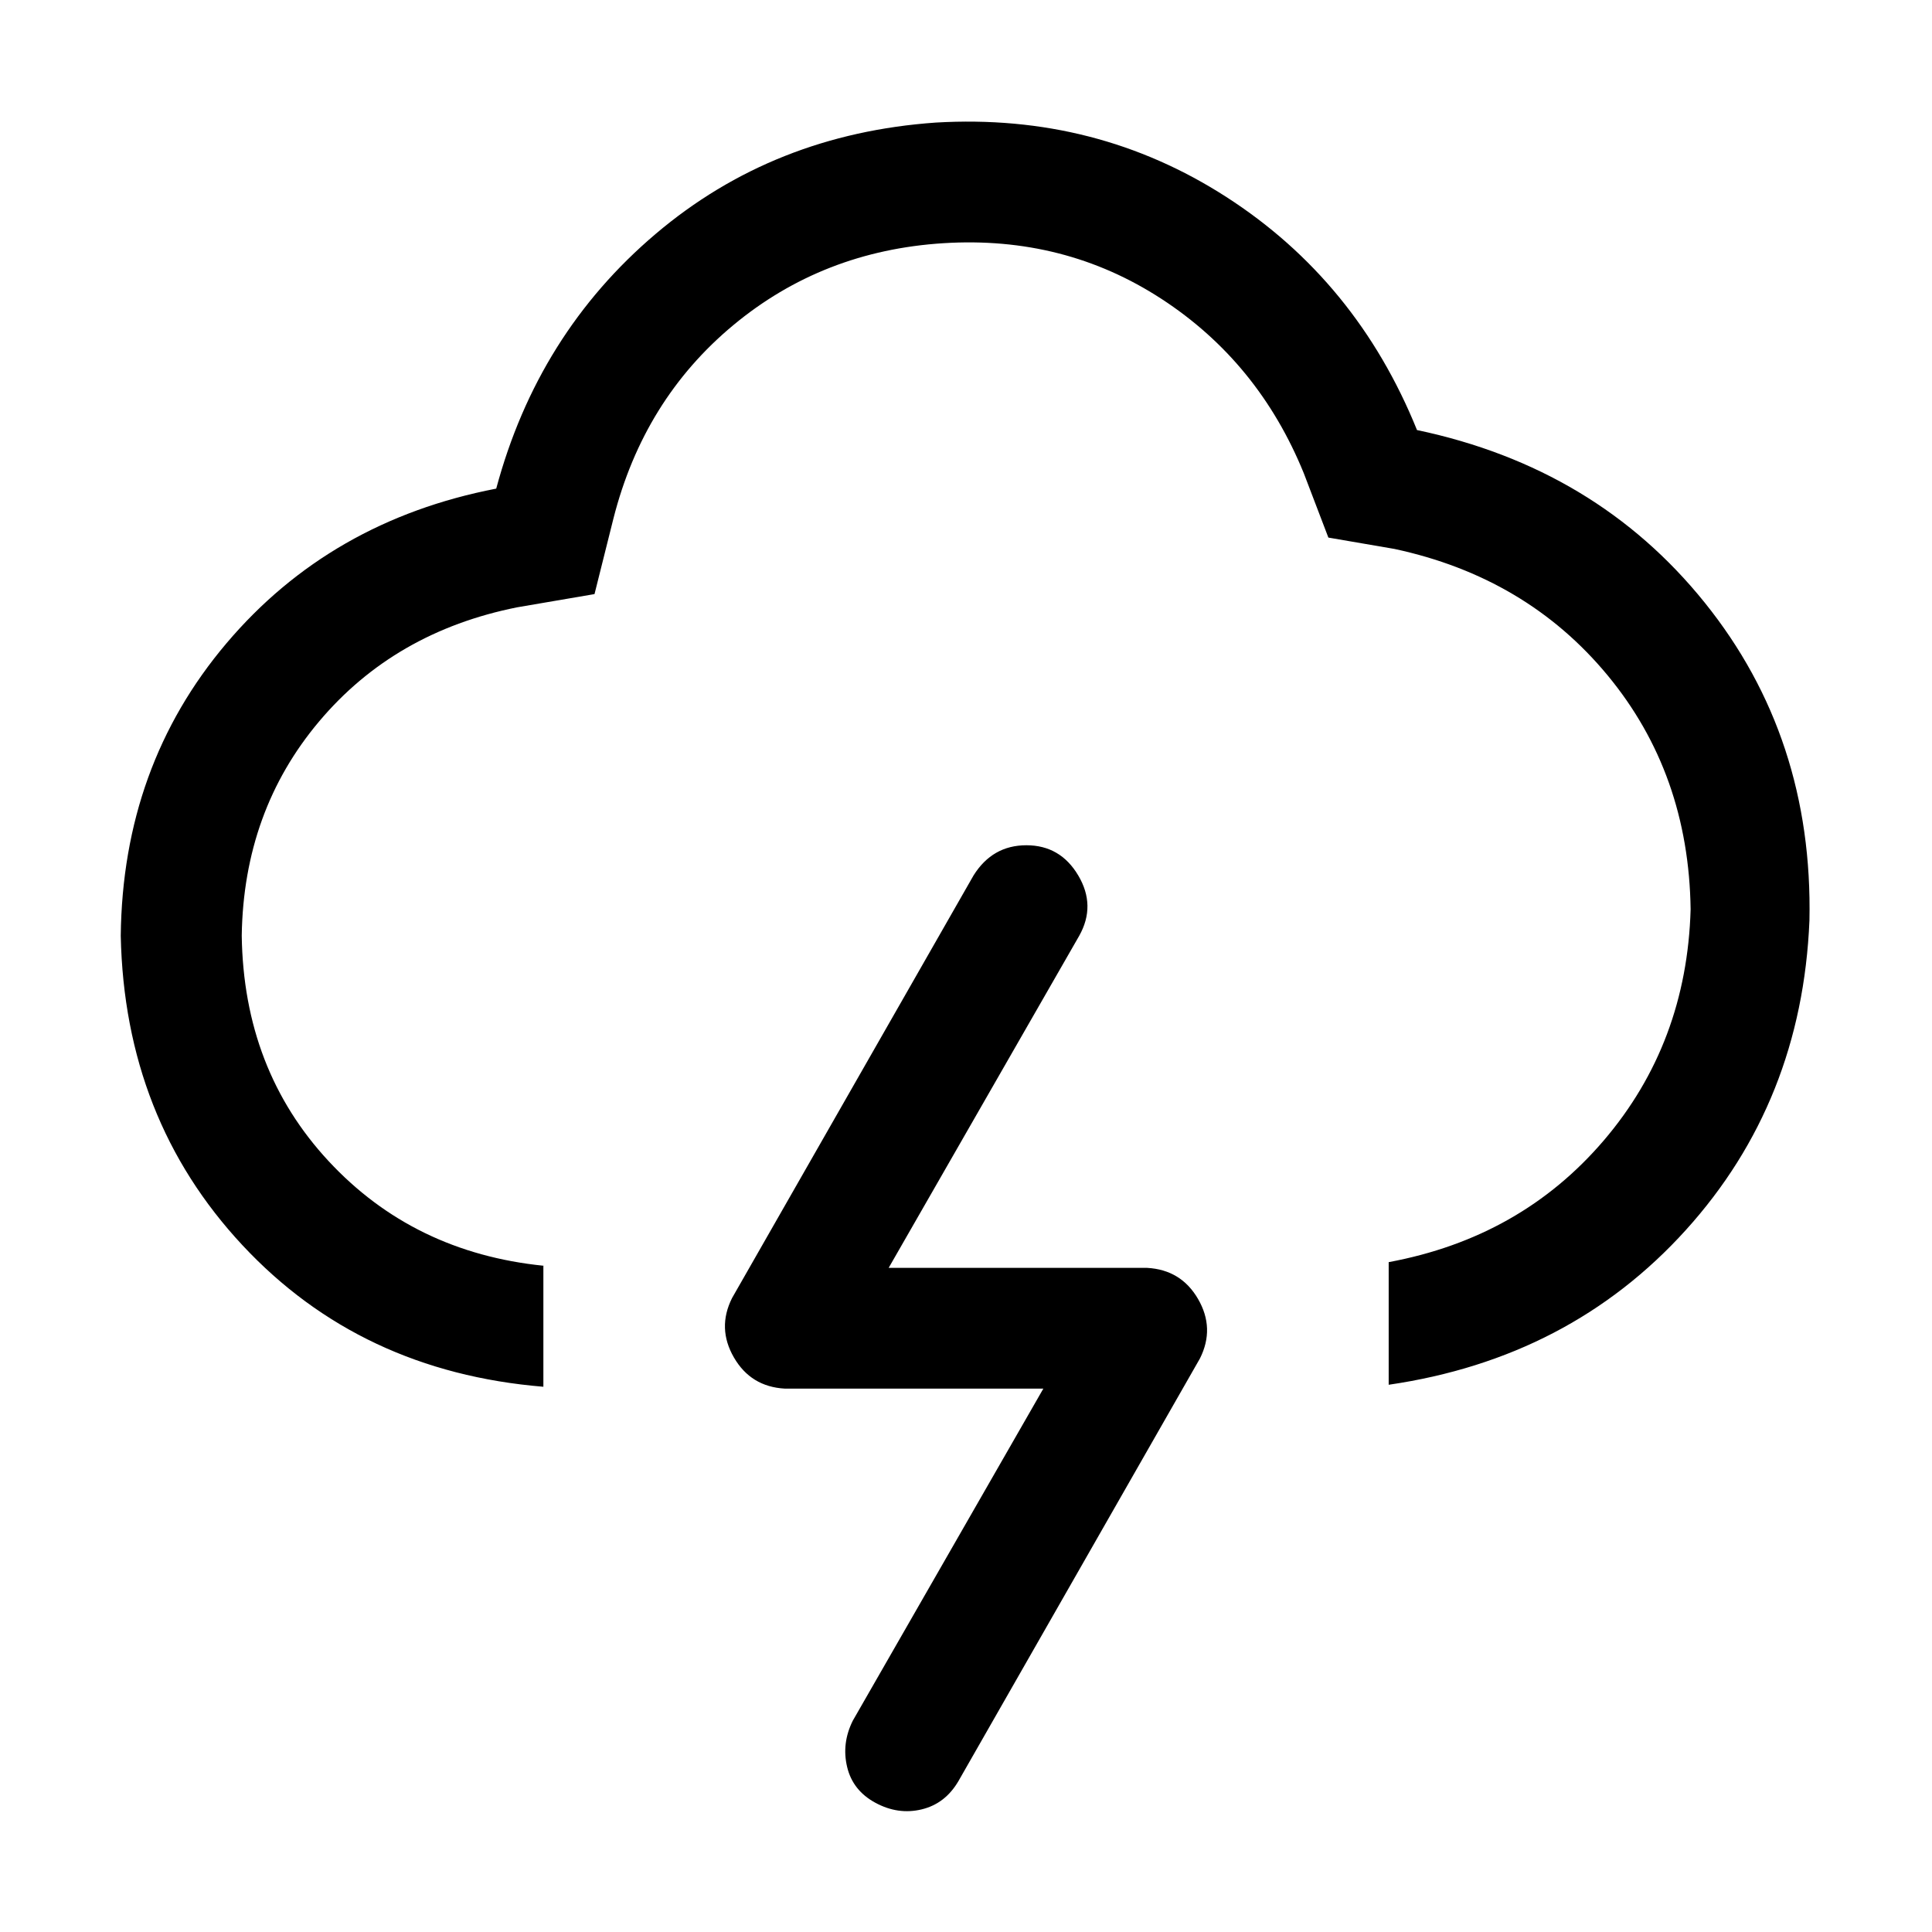 <!-- Generated by IcoMoon.io -->
<svg version="1.1" xmlns="http://www.w3.org/2000/svg" width="32" height="32" viewBox="0 0 32 32">
<title>lightning</title>
<path d="M9 20.969v2q-3.031-0.25-4.984-2.344t-2.016-5.125q0.031-2.813 1.75-4.844t4.469-2.563q0.688-2.563 2.641-4.219t4.641-1.844q2.656-0.156 4.813 1.234t3.156 3.859q2.969 0.625 4.766 2.859t1.734 5.266q-0.125 3-2.047 5.125t-4.922 2.563v-2.031q2.188-0.406 3.563-2.016t1.438-3.828q-0.031-2.25-1.375-3.875t-3.531-2.094l-1.094-0.188-0.406-1.063q-0.75-1.844-2.359-2.891t-3.609-0.922-3.484 1.359-1.984 3.203l-0.313 1.25-1.281 0.219q-2.031 0.406-3.281 1.891t-1.281 3.547q0.031 2.219 1.438 3.734t3.563 1.734zM13 23q-0.563-0.031-0.844-0.516t-0.031-0.984l4-7q0.313-0.5 0.875-0.5t0.859 0.5 0.016 1l-3.156 5.5h4.281q0.563 0.031 0.844 0.516t0.031 0.984l-4 7q-0.219 0.375-0.609 0.469t-0.766-0.109-0.469-0.594 0.094-0.766l3.156-5.5h-4.281z"></path>
</svg>

